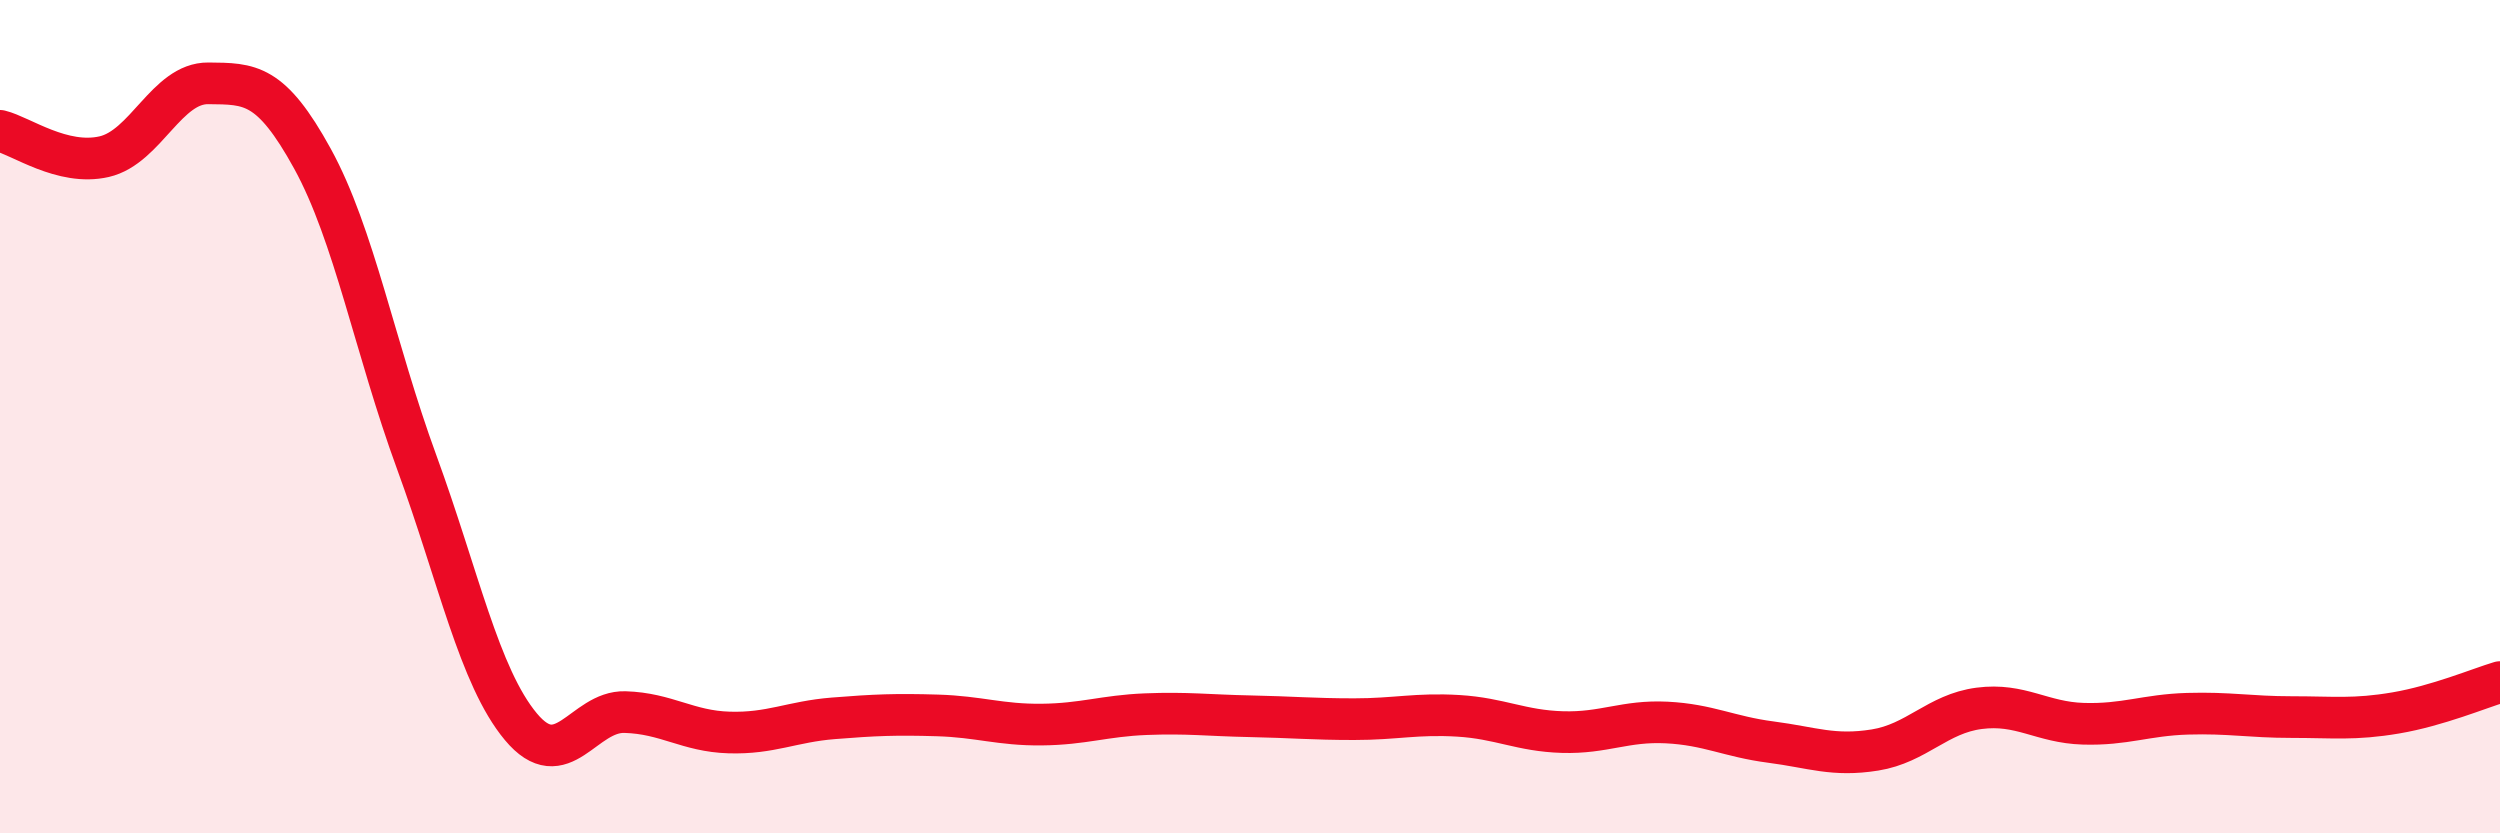 
    <svg width="60" height="20" viewBox="0 0 60 20" xmlns="http://www.w3.org/2000/svg">
      <path
        d="M 0,3.14 C 0.5,3.26 1.5,3.99 2.5,3.76 C 3.5,3.53 4,1.99 5,2 C 6,2.01 6.5,1.99 7.5,3.81 C 8.5,5.63 9,8.36 10,11.09 C 11,13.82 11.5,16.24 12.5,17.44 C 13.5,18.64 14,17.06 15,17.09 C 16,17.12 16.5,17.55 17.5,17.58 C 18.5,17.61 19,17.32 20,17.24 C 21,17.16 21.5,17.14 22.5,17.17 C 23.5,17.2 24,17.4 25,17.39 C 26,17.38 26.5,17.18 27.5,17.14 C 28.5,17.1 29,17.17 30,17.19 C 31,17.21 31.5,17.26 32.5,17.26 C 33.5,17.26 34,17.12 35,17.18 C 36,17.24 36.5,17.54 37.5,17.57 C 38.5,17.6 39,17.29 40,17.34 C 41,17.39 41.5,17.68 42.5,17.81 C 43.5,17.94 44,18.16 45,18 C 46,17.84 46.5,17.13 47.5,17 C 48.5,16.87 49,17.34 50,17.37 C 51,17.4 51.5,17.16 52.5,17.13 C 53.5,17.1 54,17.21 55,17.21 C 56,17.21 56.5,17.28 57.5,17.11 C 58.5,16.94 59.5,16.52 60,16.37L60 20L0 20Z"
        fill="#EB0A25"
        opacity="0.1"
        stroke-linecap="round"
        stroke-linejoin="round"
      />
      <path
        d="M 0,3.14 C 0.5,3.26 1.5,3.99 2.5,3.76 C 3.5,3.53 4,1.99 5,2 C 6,2.01 6.5,1.99 7.5,3.81 C 8.5,5.63 9,8.36 10,11.09 C 11,13.82 11.5,16.24 12.5,17.44 C 13.5,18.64 14,17.06 15,17.09 C 16,17.12 16.5,17.55 17.5,17.58 C 18.5,17.61 19,17.32 20,17.24 C 21,17.16 21.5,17.14 22.5,17.17 C 23.5,17.2 24,17.4 25,17.39 C 26,17.38 26.5,17.18 27.5,17.14 C 28.5,17.1 29,17.17 30,17.19 C 31,17.21 31.5,17.26 32.5,17.26 C 33.5,17.26 34,17.12 35,17.18 C 36,17.24 36.5,17.54 37.5,17.57 C 38.5,17.6 39,17.29 40,17.34 C 41,17.39 41.5,17.68 42.5,17.81 C 43.5,17.94 44,18.16 45,18 C 46,17.84 46.5,17.13 47.5,17 C 48.5,16.87 49,17.34 50,17.37 C 51,17.4 51.5,17.16 52.5,17.13 C 53.5,17.1 54,17.21 55,17.21 C 56,17.21 56.5,17.28 57.5,17.11 C 58.5,16.94 59.5,16.52 60,16.37"
        stroke="#EB0A25"
        stroke-width="1"
        fill="none"
        stroke-linecap="round"
        stroke-linejoin="round"
      />
    </svg>
  